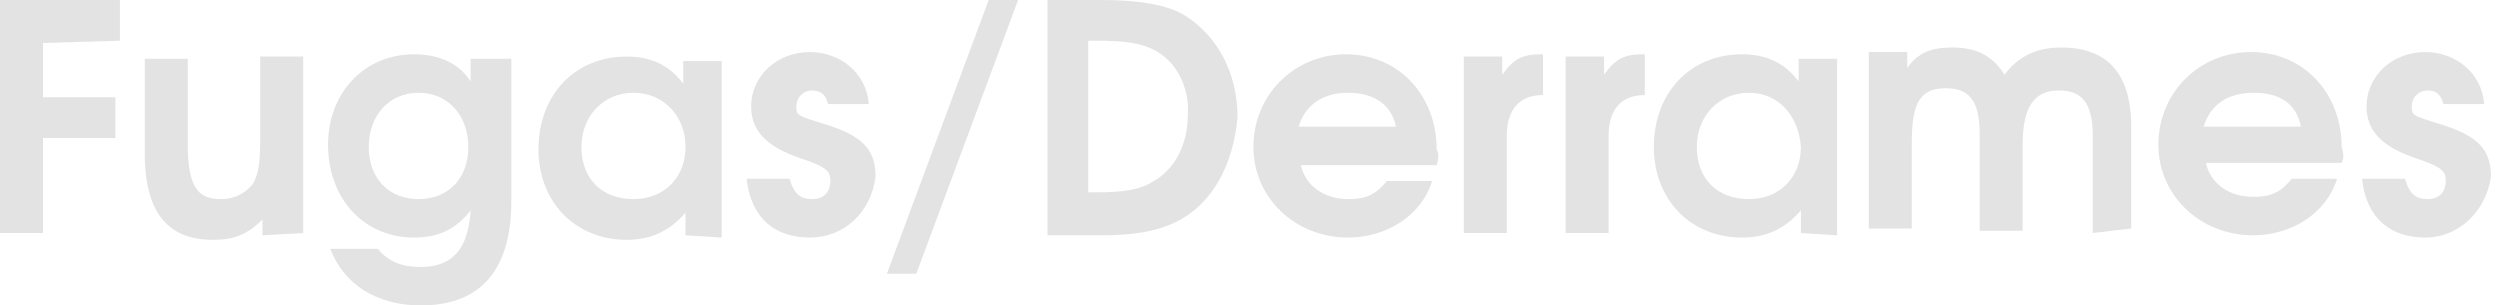 <?xml version="1.0" encoding="utf-8"?>
<!-- Generator: Adobe Illustrator 26.3.1, SVG Export Plug-In . SVG Version: 6.00 Build 0)  -->
<svg version="1.1" id="Capa_1" xmlns="http://www.w3.org/2000/svg" xmlns:xlink="http://www.w3.org/1999/xlink" x="0px" y="0px"
	 viewBox="0 0 110.5 13.5" style="enable-background:new 0 0 110.5 13.5;" xml:space="preserve">
<style type="text/css">
	.st0{fill:#E3E3E3;}
</style>
<g>
	<path class="st0" d="M1.9,1.9l0,2.4l3.2,0l0,1.8l-3.2,0l0,4.2l-1.9,0L0,0l5.3,0l0,1.8L1.9,1.9z"/>
	<path class="st0" d="M11.6,10.4l0-0.7c-0.7,0.7-1.3,0.9-2.2,0.9c-1.8,0-3-1-3-3.8l0-4.2l1.9,0l0,3.8c0,2.1,0.6,2.4,1.5,2.4
		c0.6,0,1.1-0.3,1.4-0.7c0.2-0.4,0.3-0.8,0.3-1.9l0-3.7l1.9,0l0,7.8L11.6,10.4z"/>
	<path class="st0" d="M18.6,13.5c-1.9,0-3.4-0.9-4-2.5l2.1,0c0.5,0.6,1.1,0.8,1.9,0.8c1.4,0,2.1-0.8,2.2-2.5
		c-0.7,0.9-1.5,1.2-2.5,1.2c-2.2,0-3.8-1.7-3.8-4.1c0-2.3,1.6-4,3.8-4c1.1,0,2,0.4,2.5,1.2l0-1l1.8,0l0,6.3
		C22.6,12.2,21,13.5,18.6,13.5z M18.5,4.1c-1.3,0-2.2,1-2.2,2.4c0,1.4,0.9,2.3,2.2,2.3c1.3,0,2.2-0.9,2.2-2.3
		C20.7,5.1,19.8,4.1,18.5,4.1z"/>
	<path class="st0" d="M30.3,10.4l0-1c-0.7,0.8-1.5,1.2-2.6,1.2c-2.3,0-3.9-1.7-3.9-4c0-2.4,1.6-4.1,3.9-4.1c1.1,0,1.9,0.4,2.5,1.2
		l0-1l1.7,0l0,7.8L30.3,10.4z M28,4.1c-1.3,0-2.3,1-2.3,2.4c0,1.4,0.9,2.3,2.3,2.3c1.4,0,2.3-1,2.3-2.3C30.3,5.1,29.3,4.1,28,4.1z"
		/>
	<path class="st0" d="M35.8,10.5c-1.5,0-2.6-0.8-2.8-2.6l1.9,0c0.2,0.7,0.5,0.9,1,0.9c0.5,0,0.8-0.3,0.8-0.8c0-0.4-0.1-0.6-1.3-1
		c-1.5-0.5-2.2-1.2-2.2-2.3c0-1.3,1.1-2.4,2.6-2.4c1.3,0,2.5,0.9,2.6,2.3l-1.8,0c-0.1-0.4-0.3-0.6-0.7-0.6c-0.4,0-0.7,0.3-0.7,0.7
		c0,0.4,0,0.4,1.3,0.8c1.6,0.5,2.2,1.1,2.2,2.3C38.5,9.4,37.3,10.5,35.8,10.5z"/>
	<path class="st0" d="M40.5,12.1l-1.3,0L43.7,0L45,0L40.5,12.1z"/>
	<path class="st0" d="M52,9.8c-0.8,0.4-1.8,0.6-3.3,0.6l-2.4,0l0-10.4l2.4,0c1.6,0,2.9,0.2,3.7,0.7c1.4,0.9,2.3,2.5,2.3,4.5
		C54.5,7.3,53.6,9,52,9.8z M51,2.2c-0.6-0.3-1.3-0.4-2.5-0.4l-0.4,0l0,6.7l0.4,0c1.1,0,1.9-0.1,2.5-0.5c0.9-0.5,1.5-1.6,1.5-2.9
		C52.6,3.9,52,2.7,51,2.2z"/>
	<path class="st0" d="M63.5,7.3l-6,0c0.2,0.9,1,1.5,2.1,1.5c0.8,0,1.2-0.2,1.7-0.8l2,0c-0.5,1.6-2.1,2.5-3.7,2.5
		c-2.4,0-4.2-1.8-4.2-4c0-2.3,1.8-4.1,4.1-4.1c2.3,0,4,1.8,4,4.2C63.6,6.8,63.6,7,63.5,7.3z M59.6,4.1c-1.1,0-1.9,0.5-2.2,1.5l4.3,0
		C61.5,4.6,60.7,4.1,59.6,4.1z"/>
	<path class="st0" d="M66.6,6l0,4.3l-1.9,0l0-7.8l1.7,0l0,0.8c0.5-0.7,0.9-0.9,1.7-0.9l0.1,0l0,1.8C67.2,4.2,66.6,4.8,66.6,6z"/>
	<path class="st0" d="M71.1,6l0,4.3l-1.9,0l0-7.8l1.7,0l0,0.8c0.5-0.7,0.9-0.9,1.7-0.9l0.1,0l0,1.8C71.7,4.2,71.1,4.8,71.1,6z"/>
	<path class="st0" d="M79.6,10.3l0-1c-0.7,0.8-1.5,1.2-2.6,1.2c-2.3,0-3.9-1.7-3.9-4c0-2.4,1.6-4.1,3.9-4.1c1.1,0,1.9,0.4,2.5,1.2
		l0-1l1.7,0l0,7.8L79.6,10.3z M77.3,4.1c-1.3,0-2.3,1-2.3,2.4c0,1.4,0.9,2.3,2.3,2.3c1.4,0,2.3-1,2.3-2.3
		C79.5,5.1,78.6,4.1,77.3,4.1z"/>
	<path class="st0" d="M92.5,10.3l0-4.3c0-1.6-0.6-2-1.5-2c-1,0-1.6,0.6-1.6,2.4l0,3.8l-1.9,0l0-4.3c0-1.5-0.5-2-1.5-2
		c-1.1,0-1.5,0.6-1.5,2.4l0,3.8l-1.9,0l0-7.8l1.7,0l0,0.7c0.5-0.7,1.1-0.9,2-0.9c1.1,0,1.8,0.4,2.3,1.2c0.6-0.8,1.4-1.2,2.5-1.2
		c2,0,3.1,1.1,3.1,3.5l0,4.5L92.5,10.3z"/>
	<path class="st0" d="M103.5,7.2l-6,0c0.2,0.9,1,1.5,2.1,1.5c0.8,0,1.2-0.2,1.7-0.8l2,0c-0.5,1.6-2.1,2.5-3.7,2.5
		c-2.4,0-4.2-1.8-4.2-4c0-2.3,1.8-4.1,4.1-4.1c2.3,0,4,1.8,4,4.2C103.6,6.8,103.6,7,103.5,7.2z M99.6,4.1c-1.1,0-1.9,0.5-2.2,1.5
		l4.3,0C101.5,4.6,100.8,4.1,99.6,4.1z"/>
	<path class="st0" d="M107.2,10.5c-1.5,0-2.6-0.8-2.8-2.6l1.9,0c0.2,0.7,0.5,0.9,1,0.9c0.5,0,0.8-0.3,0.8-0.8c0-0.4-0.1-0.6-1.3-1
		c-1.5-0.5-2.2-1.2-2.2-2.3c0-1.3,1.1-2.4,2.6-2.4c1.3,0,2.5,0.9,2.6,2.3l-1.8,0c-0.1-0.4-0.3-0.6-0.7-0.6c-0.4,0-0.7,0.3-0.7,0.7
		c0,0.4,0,0.4,1.3,0.8c1.6,0.5,2.2,1.1,2.2,2.3C109.9,9.3,108.7,10.5,107.2,10.5z"/>
</g>
</svg>
